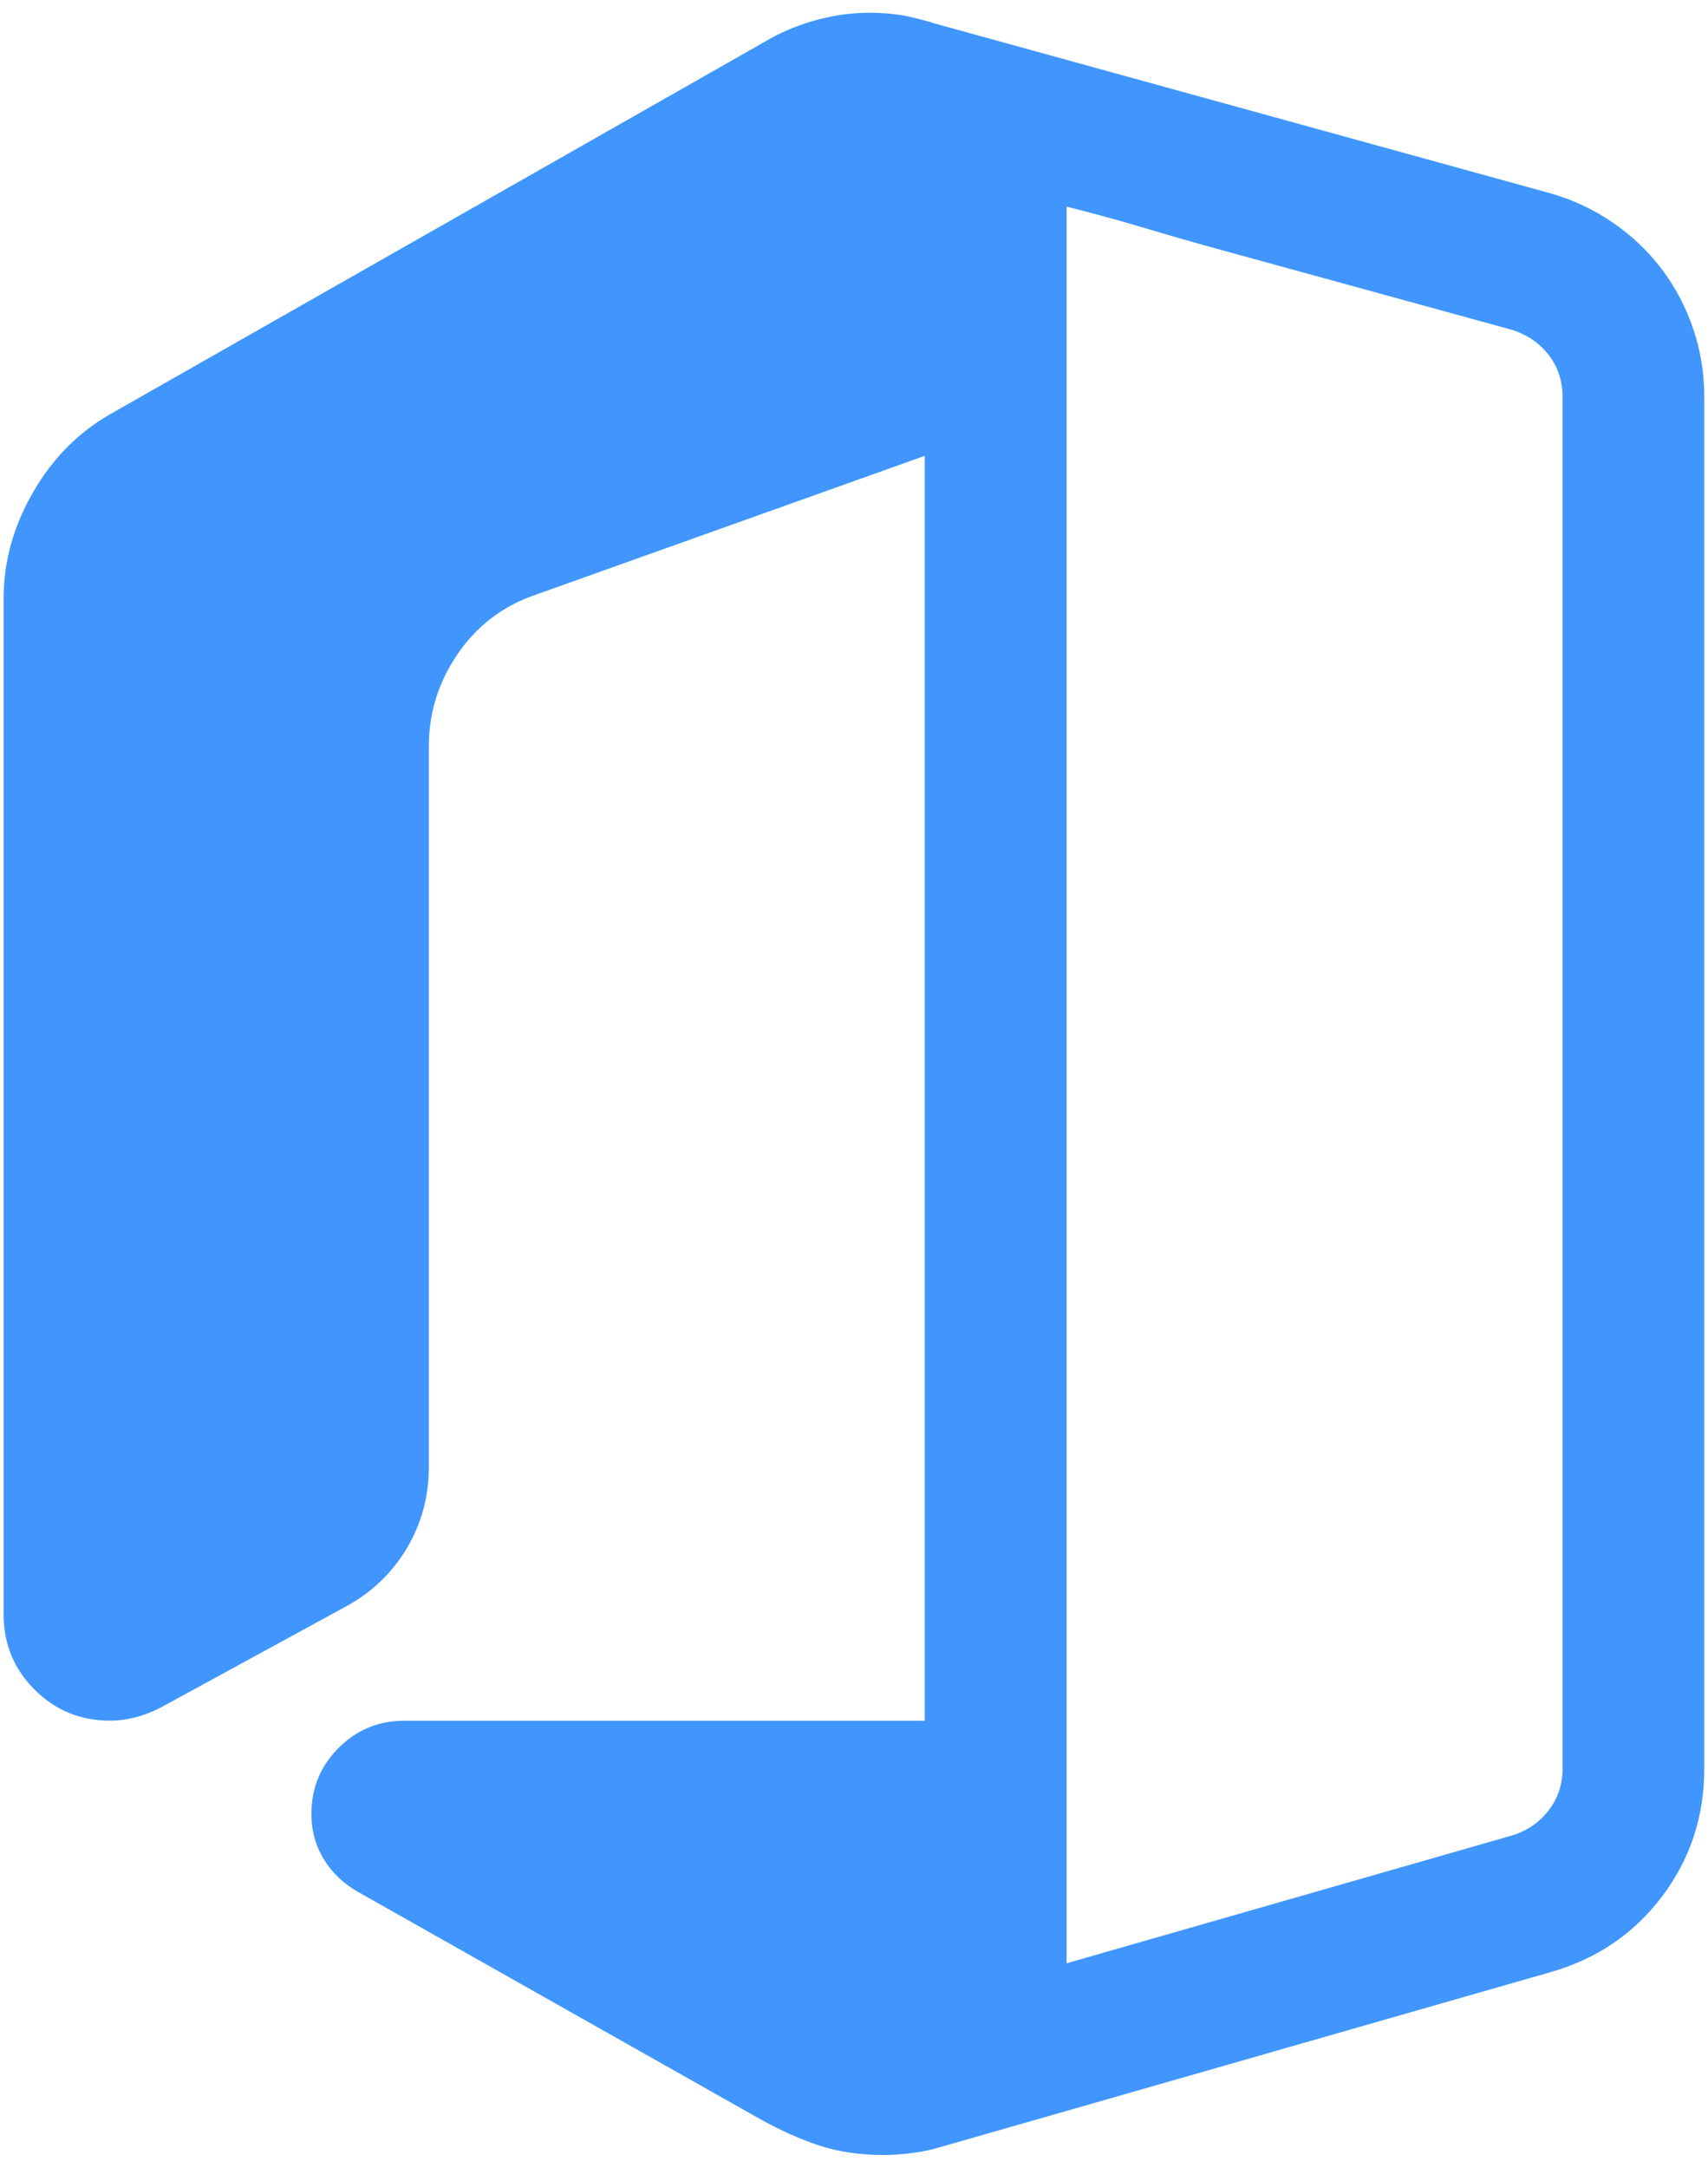 <svg width="67" height="85" viewBox="0 0 67 85" fill="none" xmlns="http://www.w3.org/2000/svg">
<path d="M66.854 15.571V69.341C66.854 71.225 66.303 72.896 65.202 74.357C64.101 75.82 62.639 76.812 60.817 77.332L36.709 84.241C36.391 84.327 36.053 84.391 35.694 84.433C35.33 84.478 34.988 84.5 34.668 84.5C33.744 84.5 32.904 84.377 32.148 84.132C31.399 83.885 30.634 83.544 29.852 83.111L14.085 74.207C13.506 73.887 13.05 73.46 12.716 72.925C12.383 72.389 12.216 71.788 12.216 71.123C12.216 70.11 12.57 69.249 13.28 68.54C13.989 67.828 14.851 67.472 15.866 67.472H36.275V17.874L20.945 23.345C19.701 23.781 18.702 24.549 17.949 25.648C17.197 26.749 16.822 27.951 16.822 29.253V57.526C16.822 58.683 16.532 59.747 15.954 60.718C15.37 61.688 14.573 62.448 13.563 62.996L6.311 66.951C5.644 67.296 4.978 67.469 4.313 67.469C3.153 67.469 2.168 67.064 1.359 66.254C0.547 65.445 0.141 64.46 0.141 63.3V23.471C0.141 22.024 0.526 20.636 1.296 19.305C2.061 17.973 3.081 16.945 4.355 16.222L30.244 1.498C30.823 1.18 31.446 0.935 32.113 0.762C32.778 0.588 33.443 0.5 34.108 0.5C34.6 0.5 35.044 0.536 35.438 0.609C35.825 0.681 36.25 0.789 36.712 0.934L60.82 7.58C61.716 7.837 62.533 8.221 63.27 8.732C64.01 9.238 64.648 9.845 65.185 10.552C65.721 11.264 66.133 12.045 66.42 12.897C66.712 13.753 66.854 14.645 66.854 15.571ZM61.296 69.341V15.571C61.296 14.934 61.109 14.376 60.736 13.898C60.356 13.422 59.862 13.095 59.256 12.918L47.398 9.663C46.471 9.404 45.545 9.136 44.619 8.858C43.692 8.585 42.766 8.333 41.84 8.102V76.982L59.256 71.987C59.862 71.815 60.355 71.488 60.733 71.007C61.108 70.531 61.296 69.975 61.296 69.338V69.341Z" fill="#4096FC"/>
</svg>
